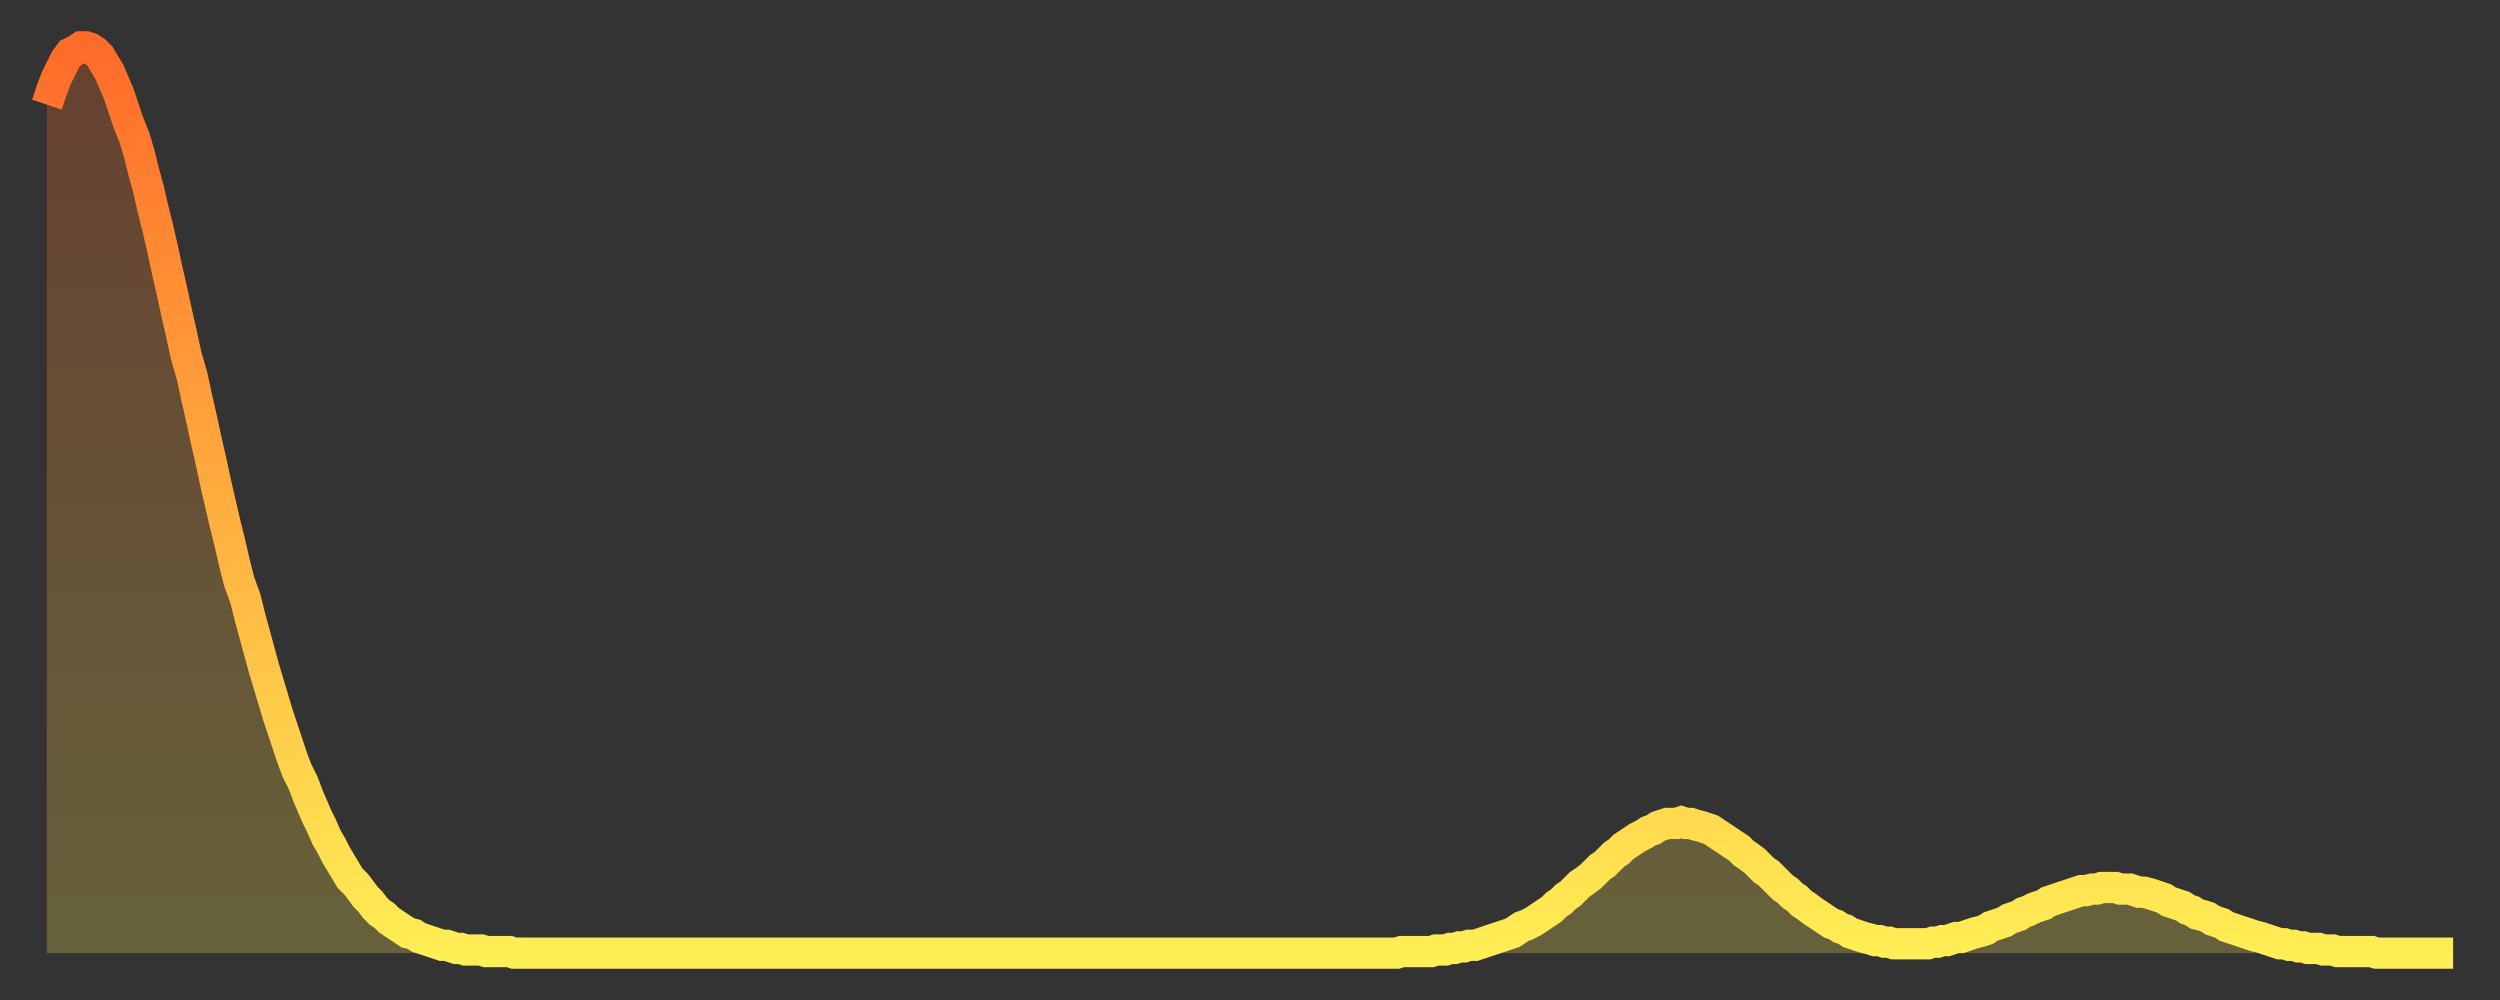 <?xml version="1.0" encoding="utf-8" ?>
<svg baseProfile="full" height="64" version="1.1" width="160" xmlns="http://www.w3.org/2000/svg" xmlns:ev="http://www.w3.org/2001/xml-events" xmlns:xlink="http://www.w3.org/1999/xlink"><rect width="100%" height="100%" fill="#333333" stroke="none"/><defs><linearGradient id="id1203658" x1="0" x2="0" y1="0" y2="1"><stop offset="0%" stop-color="#ff6b29" /><stop offset="50%" stop-color="#ffad3f" /><stop offset="100%" stop-color="#ffee55" /></linearGradient></defs><g transform="translate(3,3)"><g><path d="M 0.0 3.7 0.3 2.8 0.6 2.0 0.9 1.4 1.2 0.8 1.5 0.4 1.9 0.2 2.2 0.0 2.5 0.0 2.8 0.1 3.1 0.3 3.4 0.6 3.7 1.1 4.0 1.6 4.3 2.3 4.6 3.0 4.9 3.9 5.2 4.8 5.6 5.8 5.9 6.8 6.2 8.0 6.5 9.1 6.8 10.4 7.1 11.6 7.4 12.9 7.7 14.3 8.0 15.6 8.3 17.0 8.6 18.3 8.9 19.7 9.3 21.1 9.6 22.5 9.9 23.8 10.2 25.2 10.5 26.5 10.8 27.9 11.1 29.2 11.4 30.5 11.7 31.7 12.0 33.0 12.3 34.2 12.7 35.3 13.0 36.5 13.3 37.6 13.6 38.7 13.9 39.8 14.2 40.8 14.5 41.8 14.8 42.8 15.1 43.7 15.4 44.6 15.7 45.5 16.0 46.3 16.4 47.1 16.7 47.9 17.0 48.6 17.3 49.3 17.6 49.9 17.9 50.6 18.2 51.1 18.5 51.7 18.8 52.2 19.1 52.7 19.4 53.2 19.8 53.6 20.1 54.0 20.4 54.4 20.7 54.7 21.0 55.1 21.3 55.4 21.6 55.6 21.9 55.9 22.2 56.1 22.5 56.3 22.8 56.5 23.1 56.7 23.5 56.8 23.8 57.0 24.1 57.1 24.4 57.2 24.7 57.3 25.0 57.4 25.3 57.5 25.6 57.5 25.9 57.6 26.2 57.7 26.5 57.7 26.8 57.8 27.2 57.8 27.5 57.8 27.8 57.8 28.1 57.9 28.4 57.9 28.7 57.9 29.0 57.9 29.3 57.9 29.6 57.9 29.9 58.0 30.2 58.0 30.6 58.0 30.9 58.0 31.2 58.0 31.5 58.0 31.8 58.0 32.1 58.0 32.4 58.0 32.7 58.0 33.0 58.0 33.3 58.0 33.6 58.0 33.9 58.0 34.3 58.0 34.6 58.0 34.9 58.0 35.2 58.0 35.5 58.0 35.8 58.0 36.1 58.0 36.4 58.0 36.7 58.0 37.0 58.0 37.3 58.0 37.7 58.0 38.0 58.0 38.3 58.0 38.6 58.0 38.9 58.0 39.2 58.0 39.5 58.0 39.8 58.0 40.1 58.0 40.4 58.0 40.7 58.0 41.0 58.0 41.4 58.0 41.7 58.0 42.0 58.0 42.3 58.0 42.6 58.0 42.9 58.0 43.2 58.0 43.5 58.0 43.8 58.0 44.1 58.0 44.4 58.0 44.7 58.0 45.1 58.0 45.4 58.0 45.7 58.0 46.0 58.0 46.3 58.0 46.6 58.0 46.9 58.0 47.2 58.0 47.5 58.0 47.8 58.0 48.1 58.0 48.5 58.0 48.8 58.0 49.1 58.0 49.4 58.0 49.7 58.0 50.0 58.0 50.3 58.0 50.6 58.0 50.9 58.0 51.2 58.0 51.5 58.0 51.8 58.0 52.2 58.0 52.5 58.0 52.8 58.0 53.1 58.0 53.4 58.0 53.7 58.0 54.0 58.0 54.3 58.0 54.6 58.0 54.9 58.0 55.2 58.0 55.6 58.0 55.9 58.0 56.2 58.0 56.5 58.0 56.8 58.0 57.1 58.0 57.4 58.0 57.7 58.0 58.0 58.0 58.3 58.0 58.6 58.0 58.9 58.0 59.3 58.0 59.6 58.0 59.9 58.0 60.2 58.0 60.5 58.0 60.8 58.0 61.1 58.0 61.4 58.0 61.7 58.0 62.0 58.0 62.3 58.0 62.6 58.0 63.0 58.0 63.3 58.0 63.6 58.0 63.9 58.0 64.2 58.0 64.5 58.0 64.8 58.0 65.1 58.0 65.4 58.0 65.7 58.0 66.0 58.0 66.4 58.0 66.7 58.0 67.0 58.0 67.3 58.0 67.6 58.0 67.9 58.0 68.2 58.0 68.5 58.0 68.8 58.0 69.1 58.0 69.4 58.0 69.7 58.0 70.1 58.0 70.4 58.0 70.7 58.0 71.0 58.0 71.3 58.0 71.6 58.0 71.9 58.0 72.2 58.0 72.5 58.0 72.8 58.0 73.1 58.0 73.5 58.0 73.8 58.0 74.1 58.0 74.4 58.0 74.7 58.0 75.0 58.0 75.3 58.0 75.6 58.0 75.9 58.0 76.2 58.0 76.5 58.0 76.8 58.0 77.2 58.0 77.5 58.0 77.8 58.0 78.1 58.0 78.4 58.0 78.7 58.0 79.0 58.0 79.3 58.0 79.6 58.0 79.9 58.0 80.2 58.0 80.5 58.0 80.9 58.0 81.2 58.0 81.5 58.0 81.8 58.0 82.1 58.0 82.4 58.0 82.7 58.0 83.0 58.0 83.3 58.0 83.6 58.0 83.9 58.0 84.3 58.0 84.6 58.0 84.9 58.0 85.2 58.0 85.5 58.0 85.8 58.0 86.1 58.0 86.4 58.0 86.7 57.9 87.0 57.9 87.3 57.9 87.6 57.9 88.0 57.9 88.3 57.9 88.6 57.9 88.9 57.8 89.2 57.8 89.5 57.8 89.8 57.7 90.1 57.7 90.4 57.6 90.7 57.6 91.0 57.5 91.4 57.5 91.7 57.4 92.0 57.3 92.3 57.2 92.6 57.1 92.9 57.0 93.2 56.9 93.5 56.8 93.8 56.7 94.1 56.5 94.4 56.3 94.7 56.2 95.1 56.0 95.4 55.8 95.7 55.6 96.0 55.4 96.3 55.2 96.6 54.9 96.9 54.7 97.2 54.4 97.5 54.2 97.8 53.9 98.1 53.6 98.4 53.4 98.8 53.1 99.1 52.8 99.4 52.5 99.7 52.3 100.0 52.0 100.3 51.7 100.6 51.5 100.9 51.2 101.2 51.0 101.5 50.8 101.8 50.6 102.2 50.4 102.5 50.2 102.8 50.1 103.1 49.9 103.4 49.8 103.7 49.7 104.0 49.7 104.3 49.7 104.6 49.6 104.9 49.7 105.2 49.7 105.5 49.8 105.9 49.9 106.2 50.0 106.5 50.1 106.8 50.3 107.1 50.5 107.4 50.7 107.7 50.9 108.0 51.1 108.3 51.3 108.6 51.6 108.9 51.8 109.3 52.1 109.6 52.4 109.9 52.7 110.2 52.9 110.5 53.2 110.8 53.5 111.1 53.8 111.4 54.0 111.7 54.3 112.0 54.5 112.3 54.8 112.6 55.0 113.0 55.3 113.3 55.5 113.6 55.7 113.9 55.9 114.2 56.1 114.5 56.2 114.8 56.4 115.1 56.5 115.4 56.7 115.7 56.8 116.0 56.9 116.3 57.0 116.7 57.1 117.0 57.2 117.3 57.2 117.6 57.3 117.9 57.3 118.2 57.4 118.5 57.4 118.8 57.4 119.1 57.4 119.4 57.4 119.7 57.4 120.1 57.4 120.4 57.4 120.7 57.3 121.0 57.3 121.3 57.2 121.6 57.2 121.9 57.1 122.2 57.0 122.5 57.0 122.8 56.9 123.1 56.8 123.4 56.7 123.8 56.6 124.1 56.5 124.4 56.3 124.7 56.2 125.0 56.1 125.3 56.0 125.6 55.8 125.9 55.7 126.2 55.6 126.5 55.4 126.8 55.3 127.2 55.1 127.5 55.0 127.8 54.9 128.1 54.7 128.4 54.6 128.7 54.5 129.0 54.4 129.3 54.3 129.6 54.2 129.9 54.1 130.2 54.0 130.5 54.0 130.9 53.9 131.2 53.9 131.5 53.8 131.8 53.8 132.1 53.8 132.4 53.8 132.7 53.9 133.0 53.9 133.3 53.9 133.6 54.0 133.9 54.1 134.2 54.1 134.6 54.2 134.9 54.3 135.2 54.4 135.5 54.5 135.8 54.7 136.1 54.8 136.4 54.9 136.7 55.0 137.0 55.2 137.3 55.3 137.6 55.5 138.0 55.6 138.3 55.7 138.6 55.9 138.9 56.0 139.2 56.1 139.5 56.3 139.8 56.4 140.1 56.5 140.4 56.6 140.7 56.7 141.0 56.8 141.3 56.9 141.7 57.0 142.0 57.1 142.3 57.2 142.6 57.3 142.9 57.4 143.2 57.4 143.5 57.5 143.8 57.5 144.1 57.6 144.4 57.6 144.7 57.7 145.1 57.7 145.4 57.7 145.7 57.8 146.0 57.8 146.3 57.8 146.6 57.9 146.9 57.9 147.2 57.9 147.5 57.9 147.8 57.9 148.1 57.9 148.4 57.9 148.8 57.9 149.1 58.0 149.4 58.0 149.7 58.0 150.0 58.0 150.3 58.0 150.6 58.0 150.9 58.0 151.2 58.0 151.5 58.0 151.8 58.0 152.1 58.0 152.5 58.0 152.8 58.0 153.1 58.0 153.4 58.0 153.7 58.0 154.0 58.0" fill="none" id="graph-curve" opacity="1" stroke="url(#id1203658)" stroke-width="2" /><path d="M 0 58 L 0.0 3.7 0.3 2.8 0.6 2.0 0.9 1.4 1.2 0.8 1.5 0.4 1.9 0.2 2.2 0.0 2.5 0.0 2.8 0.1 3.1 0.3 3.4 0.6 3.7 1.1 4.0 1.6 4.3 2.3 4.6 3.0 4.9 3.9 5.2 4.8 5.6 5.8 5.9 6.8 6.2 8.0 6.5 9.1 6.8 10.4 7.1 11.6 7.4 12.9 7.7 14.3 8.0 15.6 8.3 17.0 8.6 18.3 8.9 19.7 9.3 21.1 9.6 22.5 9.9 23.8 10.2 25.2 10.5 26.5 10.8 27.9 11.1 29.2 11.4 30.5 11.7 31.7 12.0 33.0 12.3 34.2 12.7 35.3 13.0 36.5 13.3 37.6 13.6 38.7 13.9 39.8 14.2 40.8 14.5 41.8 14.8 42.8 15.1 43.7 15.4 44.6 15.7 45.5 16.0 46.3 16.4 47.1 16.7 47.9 17.0 48.6 17.3 49.3 17.6 49.9 17.9 50.6 18.2 51.1 18.5 51.7 18.8 52.2 19.1 52.7 19.4 53.2 19.8 53.6 20.1 54.0 20.4 54.4 20.7 54.7 21.0 55.1 21.3 55.4 21.6 55.6 21.9 55.9 22.2 56.1 22.5 56.3 22.8 56.5 23.1 56.7 23.5 56.8 23.8 57.0 24.1 57.1 24.4 57.2 24.7 57.3 25.0 57.4 25.3 57.5 25.6 57.5 25.9 57.6 26.2 57.7 26.5 57.7 26.8 57.8 27.2 57.8 27.5 57.8 27.8 57.8 28.1 57.9 28.4 57.9 28.7 57.9 29.0 57.9 29.3 57.9 29.6 57.9 29.9 58.0 30.2 58.0 30.6 58.0 30.9 58.0 31.2 58.0 31.5 58.0 31.8 58.0 32.1 58.0 32.4 58.0 32.7 58.0 33.0 58.0 33.3 58.0 33.6 58.0 33.9 58.0 34.3 58.0 34.6 58.0 34.9 58.0 35.2 58.0 35.5 58.0 35.8 58.0 36.1 58.0 36.4 58.0 36.7 58.0 37.0 58.0 37.3 58.0 37.7 58.0 38.0 58.0 38.3 58.0 38.6 58.0 38.9 58.0 39.2 58.0 39.5 58.0 39.8 58.0 40.1 58.0 40.4 58.0 40.7 58.0 41.0 58.0 41.4 58.0 41.7 58.0 42.0 58.0 42.3 58.0 42.6 58.0 42.9 58.0 43.2 58.0 43.5 58.0 43.8 58.0 44.1 58.0 44.4 58.0 44.7 58.0 45.1 58.0 45.4 58.0 45.7 58.0 46.0 58.0 46.3 58.0 46.6 58.0 46.9 58.0 47.2 58.0 47.5 58.0 47.8 58.0 48.1 58.0 48.5 58.0 48.8 58.0 49.1 58.0 49.4 58.0 49.7 58.0 50.0 58.0 50.3 58.0 50.6 58.0 50.9 58.0 51.2 58.0 51.5 58.0 51.8 58.0 52.2 58.0 52.5 58.0 52.8 58.0 53.1 58.0 53.4 58.0 53.7 58.0 54.0 58.0 54.3 58.0 54.6 58.0 54.9 58.0 55.2 58.0 55.6 58.0 55.9 58.0 56.2 58.0 56.5 58.0 56.8 58.0 57.1 58.0 57.4 58.0 57.7 58.0 58.0 58.0 58.3 58.0 58.6 58.0 58.9 58.0 59.3 58.0 59.6 58.0 59.9 58.0 60.2 58.0 60.5 58.0 60.8 58.0 61.1 58.0 61.4 58.0 61.7 58.0 62.0 58.0 62.3 58.0 62.6 58.0 63.0 58.0 63.3 58.0 63.6 58.0 63.9 58.0 64.2 58.0 64.5 58.0 64.8 58.0 65.1 58.0 65.4 58.0 65.7 58.0 66.0 58.0 66.4 58.0 66.7 58.0 67.0 58.0 67.3 58.0 67.6 58.0 67.9 58.0 68.2 58.0 68.5 58.0 68.8 58.0 69.1 58.0 69.4 58.0 69.7 58.0 70.1 58.0 70.4 58.0 70.7 58.0 71.0 58.0 71.3 58.0 71.6 58.0 71.9 58.0 72.2 58.0 72.5 58.0 72.8 58.0 73.1 58.0 73.5 58.0 73.8 58.0 74.1 58.0 74.4 58.0 74.7 58.0 75.0 58.0 75.3 58.0 75.6 58.0 75.9 58.0 76.2 58.0 76.5 58.0 76.8 58.0 77.2 58.0 77.5 58.0 77.8 58.0 78.1 58.0 78.4 58.0 78.7 58.0 79.0 58.0 79.3 58.0 79.6 58.0 79.9 58.0 80.2 58.0 80.5 58.0 80.9 58.0 81.2 58.0 81.5 58.0 81.8 58.0 82.1 58.0 82.4 58.0 82.7 58.0 83.0 58.0 83.3 58.0 83.6 58.0 83.9 58.0 84.3 58.0 84.6 58.0 84.9 58.0 85.2 58.0 85.5 58.0 85.8 58.0 86.1 58.0 86.4 58.0 86.7 57.9 87.0 57.9 87.3 57.9 87.6 57.9 88.0 57.9 88.3 57.9 88.6 57.9 88.9 57.8 89.2 57.8 89.5 57.8 89.8 57.7 90.1 57.7 90.4 57.6 90.7 57.6 91.0 57.5 91.4 57.5 91.7 57.4 92.0 57.3 92.3 57.2 92.6 57.1 92.9 57.0 93.2 56.9 93.5 56.8 93.8 56.7 94.1 56.5 94.4 56.3 94.7 56.2 95.1 56.0 95.4 55.8 95.7 55.6 96.0 55.4 96.3 55.2 96.6 54.9 96.9 54.7 97.2 54.4 97.5 54.2 97.8 53.9 98.1 53.6 98.4 53.4 98.8 53.1 99.1 52.8 99.4 52.5 99.7 52.3 100.0 52.0 100.3 51.7 100.6 51.5 100.9 51.2 101.2 51.0 101.5 50.8 101.8 50.6 102.2 50.4 102.5 50.2 102.8 50.1 103.1 49.9 103.4 49.8 103.7 49.7 104.0 49.7 104.3 49.7 104.6 49.6 104.9 49.7 105.2 49.7 105.5 49.8 105.9 49.9 106.2 50.0 106.5 50.1 106.8 50.3 107.1 50.5 107.4 50.7 107.7 50.9 108.0 51.1 108.3 51.3 108.6 51.6 108.9 51.8 109.3 52.1 109.6 52.4 109.9 52.7 110.2 52.9 110.5 53.2 110.8 53.5 111.1 53.8 111.4 54.0 111.7 54.3 112.0 54.5 112.3 54.8 112.6 55.0 113.0 55.3 113.3 55.5 113.6 55.7 113.9 55.9 114.2 56.1 114.5 56.2 114.8 56.4 115.1 56.5 115.4 56.7 115.7 56.8 116.0 56.9 116.3 57.0 116.7 57.1 117.0 57.2 117.3 57.2 117.6 57.3 117.9 57.3 118.2 57.4 118.5 57.4 118.8 57.4 119.1 57.4 119.4 57.4 119.7 57.4 120.1 57.4 120.4 57.4 120.7 57.3 121.0 57.3 121.3 57.2 121.6 57.2 121.9 57.1 122.2 57.0 122.5 57.0 122.8 56.9 123.1 56.8 123.4 56.7 123.8 56.6 124.1 56.5 124.4 56.3 124.7 56.2 125.0 56.1 125.3 56.0 125.6 55.8 125.9 55.7 126.2 55.6 126.5 55.4 126.8 55.3 127.2 55.1 127.5 55.0 127.8 54.9 128.1 54.7 128.4 54.6 128.7 54.5 129.0 54.4 129.3 54.3 129.6 54.2 129.9 54.1 130.2 54.0 130.5 54.0 130.9 53.9 131.2 53.9 131.5 53.8 131.8 53.8 132.1 53.8 132.4 53.8 132.7 53.9 133.0 53.9 133.3 53.9 133.6 54.0 133.9 54.1 134.2 54.1 134.6 54.2 134.9 54.3 135.2 54.4 135.5 54.5 135.8 54.7 136.1 54.8 136.4 54.9 136.7 55.0 137.0 55.2 137.3 55.3 137.6 55.5 138.0 55.6 138.3 55.7 138.6 55.9 138.9 56.0 139.2 56.1 139.5 56.3 139.8 56.4 140.1 56.5 140.4 56.6 140.7 56.7 141.0 56.8 141.3 56.9 141.7 57.0 142.0 57.1 142.3 57.2 142.6 57.3 142.9 57.4 143.2 57.4 143.5 57.5 143.8 57.5 144.1 57.6 144.4 57.6 144.7 57.7 145.1 57.7 145.4 57.7 145.7 57.8 146.0 57.8 146.3 57.8 146.6 57.9 146.9 57.9 147.2 57.9 147.5 57.9 147.8 57.9 148.1 57.9 148.4 57.9 148.8 57.9 149.1 58.0 149.4 58.0 149.7 58.0 150.0 58.0 150.3 58.0 150.6 58.0 150.9 58.0 151.2 58.0 151.5 58.0 151.8 58.0 152.1 58.0 152.5 58.0 152.8 58.0 153.1 58.0 153.4 58.0 153.7 58.0 154.0 58.0 154 58" fill="url(#id1203658)" fill-opacity=".25" id="graph-shadow" /></g></g></svg>